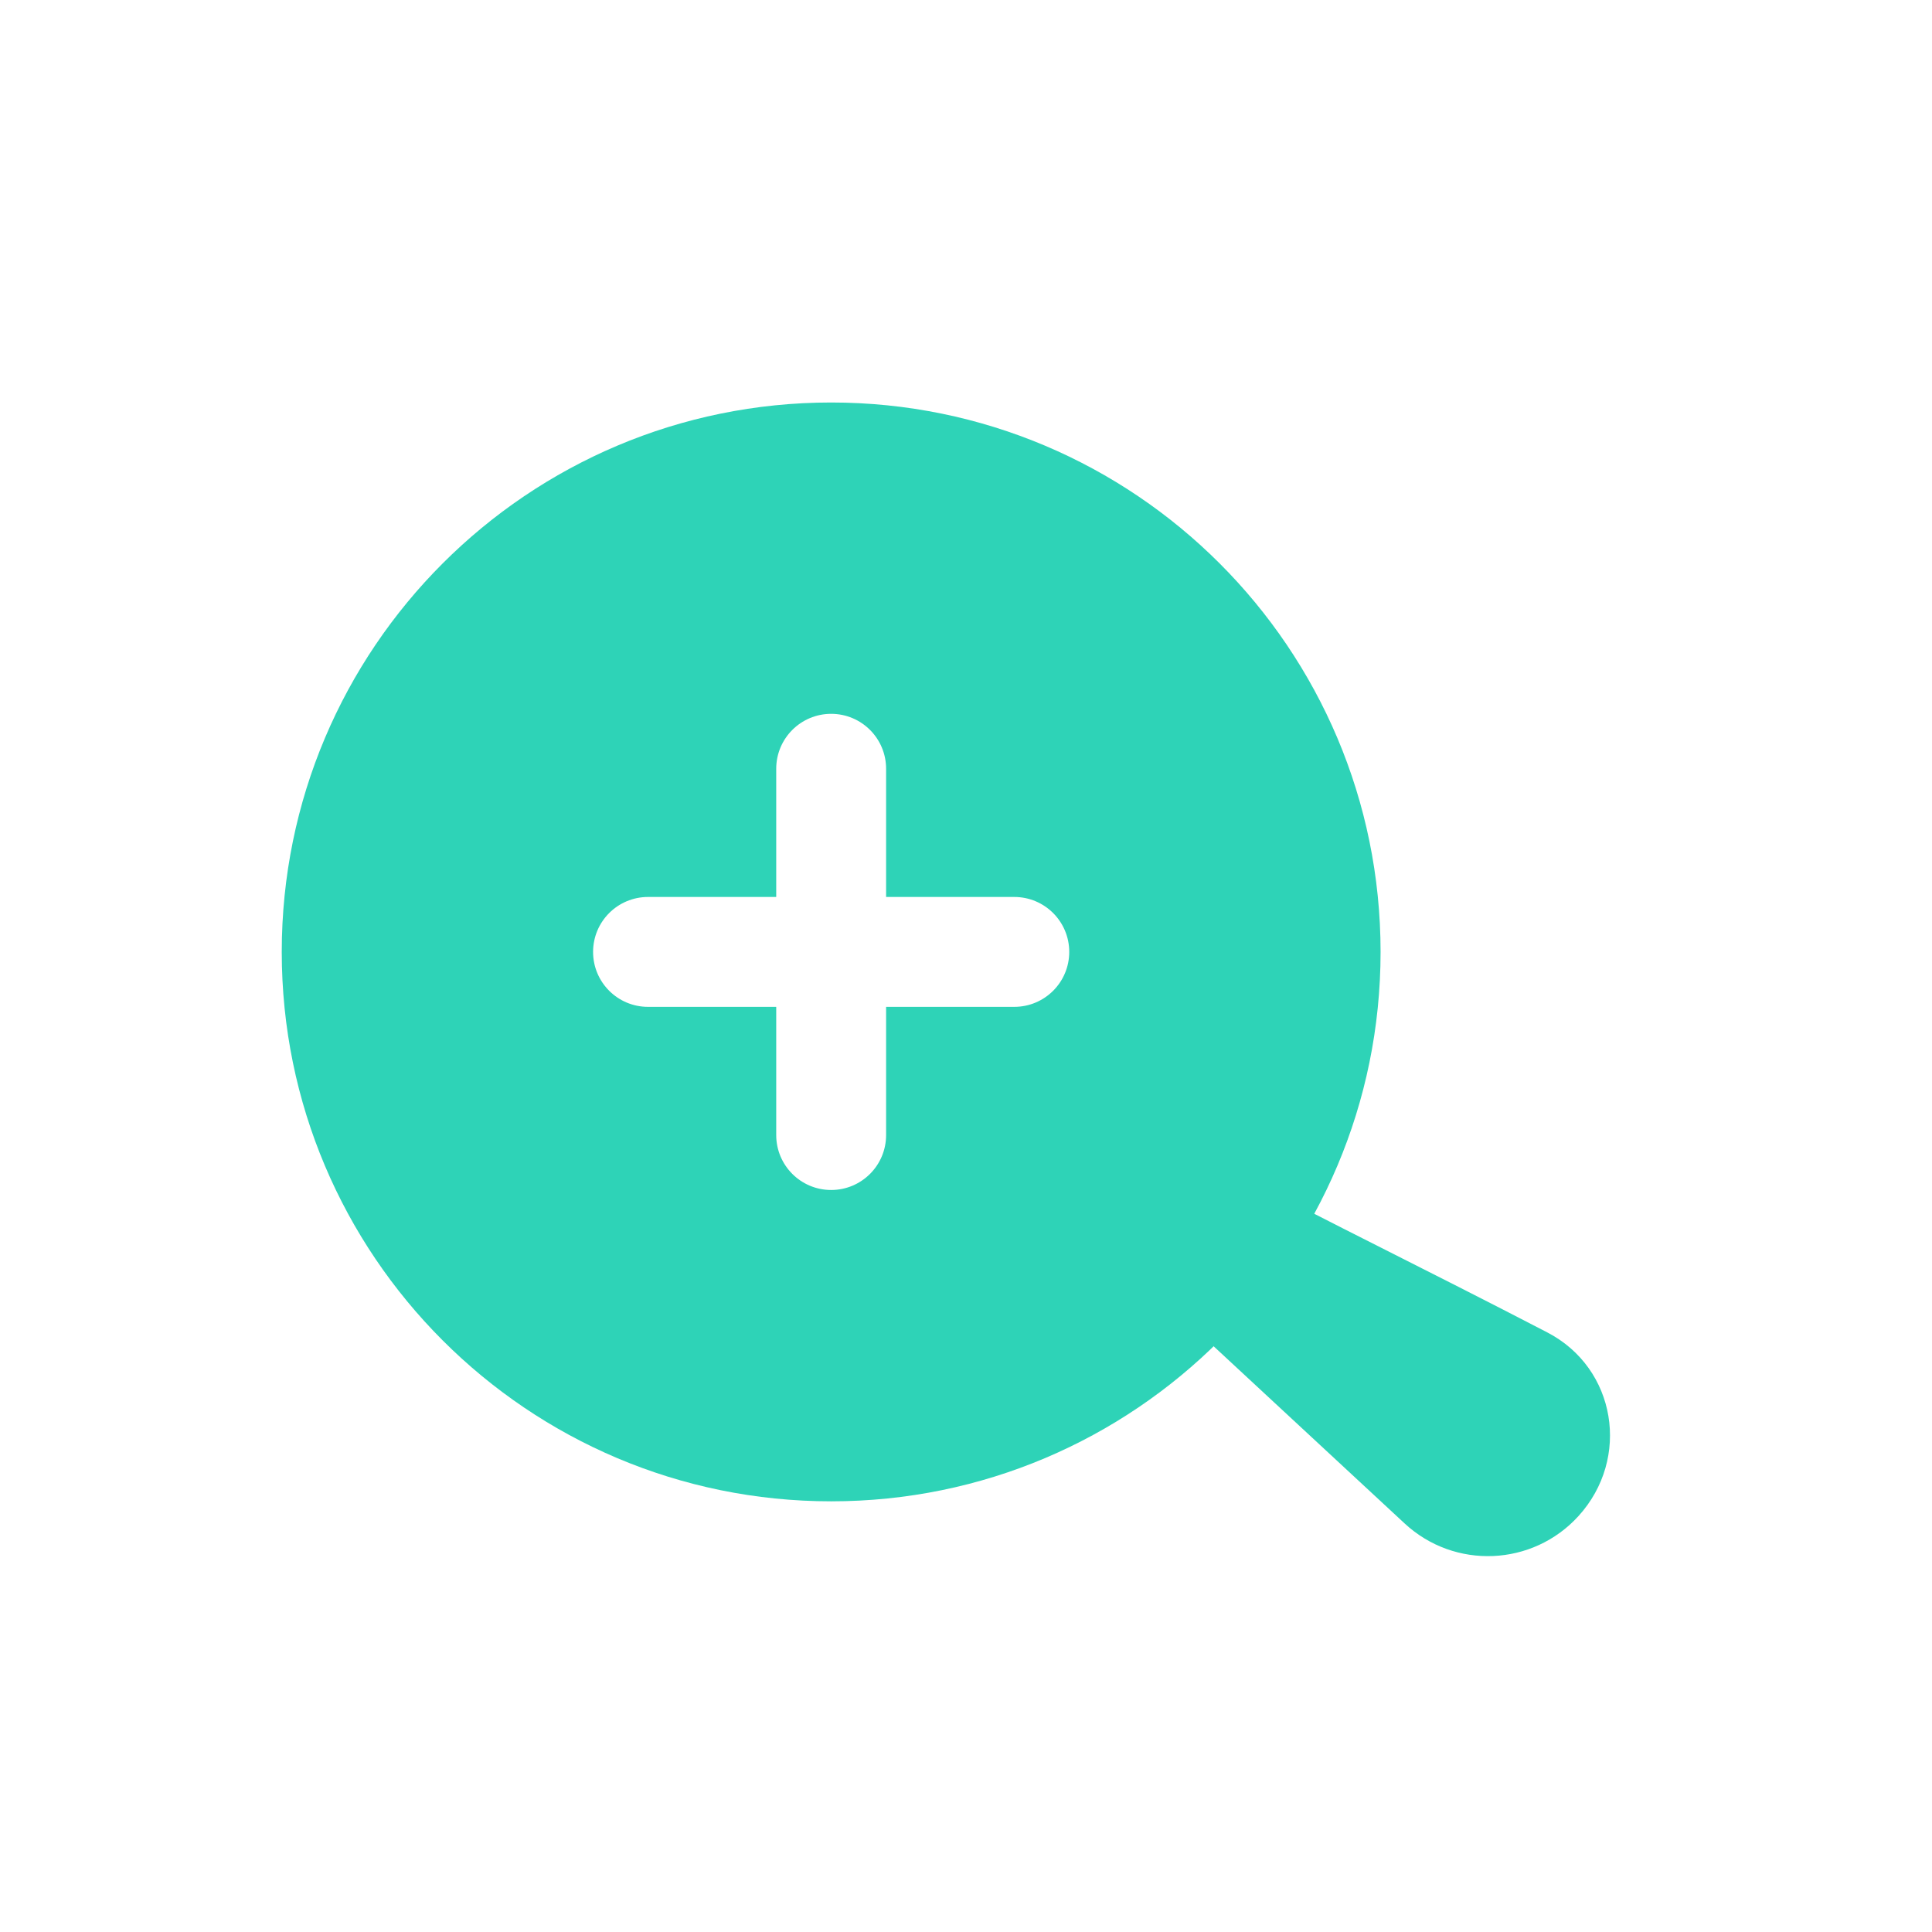 <svg width="48" height="48" viewBox="0 0 48 48" fill="none" xmlns="http://www.w3.org/2000/svg">
<path d="M31.955 29.781C31.529 29.492 30.368 31.167 29.257 32.617L34.898 37.85C36.139 39.001 38.08 38.918 39.218 37.665C40.517 36.235 40.157 33.993 38.441 33.103C35.536 31.594 32.252 29.982 31.955 29.781Z" fill="#2ED3B7"/>
<path fill-rule="evenodd" clip-rule="evenodd" d="M20.65 10C28.188 10 34.3 16.111 34.3 23.65C34.3 31.188 28.188 37.3 20.65 37.3C13.111 37.3 7 31.188 7 23.65C7 16.111 13.111 10 20.65 10ZM20.65 17.735C19.896 17.735 19.285 18.346 19.285 19.1V22.285H16.1C15.346 22.285 14.735 22.896 14.735 23.65C14.735 24.404 15.346 25.015 16.1 25.015H19.285V28.2C19.285 28.954 19.896 29.565 20.65 29.565C21.404 29.565 22.015 28.954 22.015 28.2V25.015H25.2C25.954 25.015 26.565 24.404 26.565 23.65C26.565 22.896 25.954 22.285 25.2 22.285H22.015V19.1C22.015 18.346 21.404 17.735 20.65 17.735Z" fill="#2ED3B7"/>
</svg>
